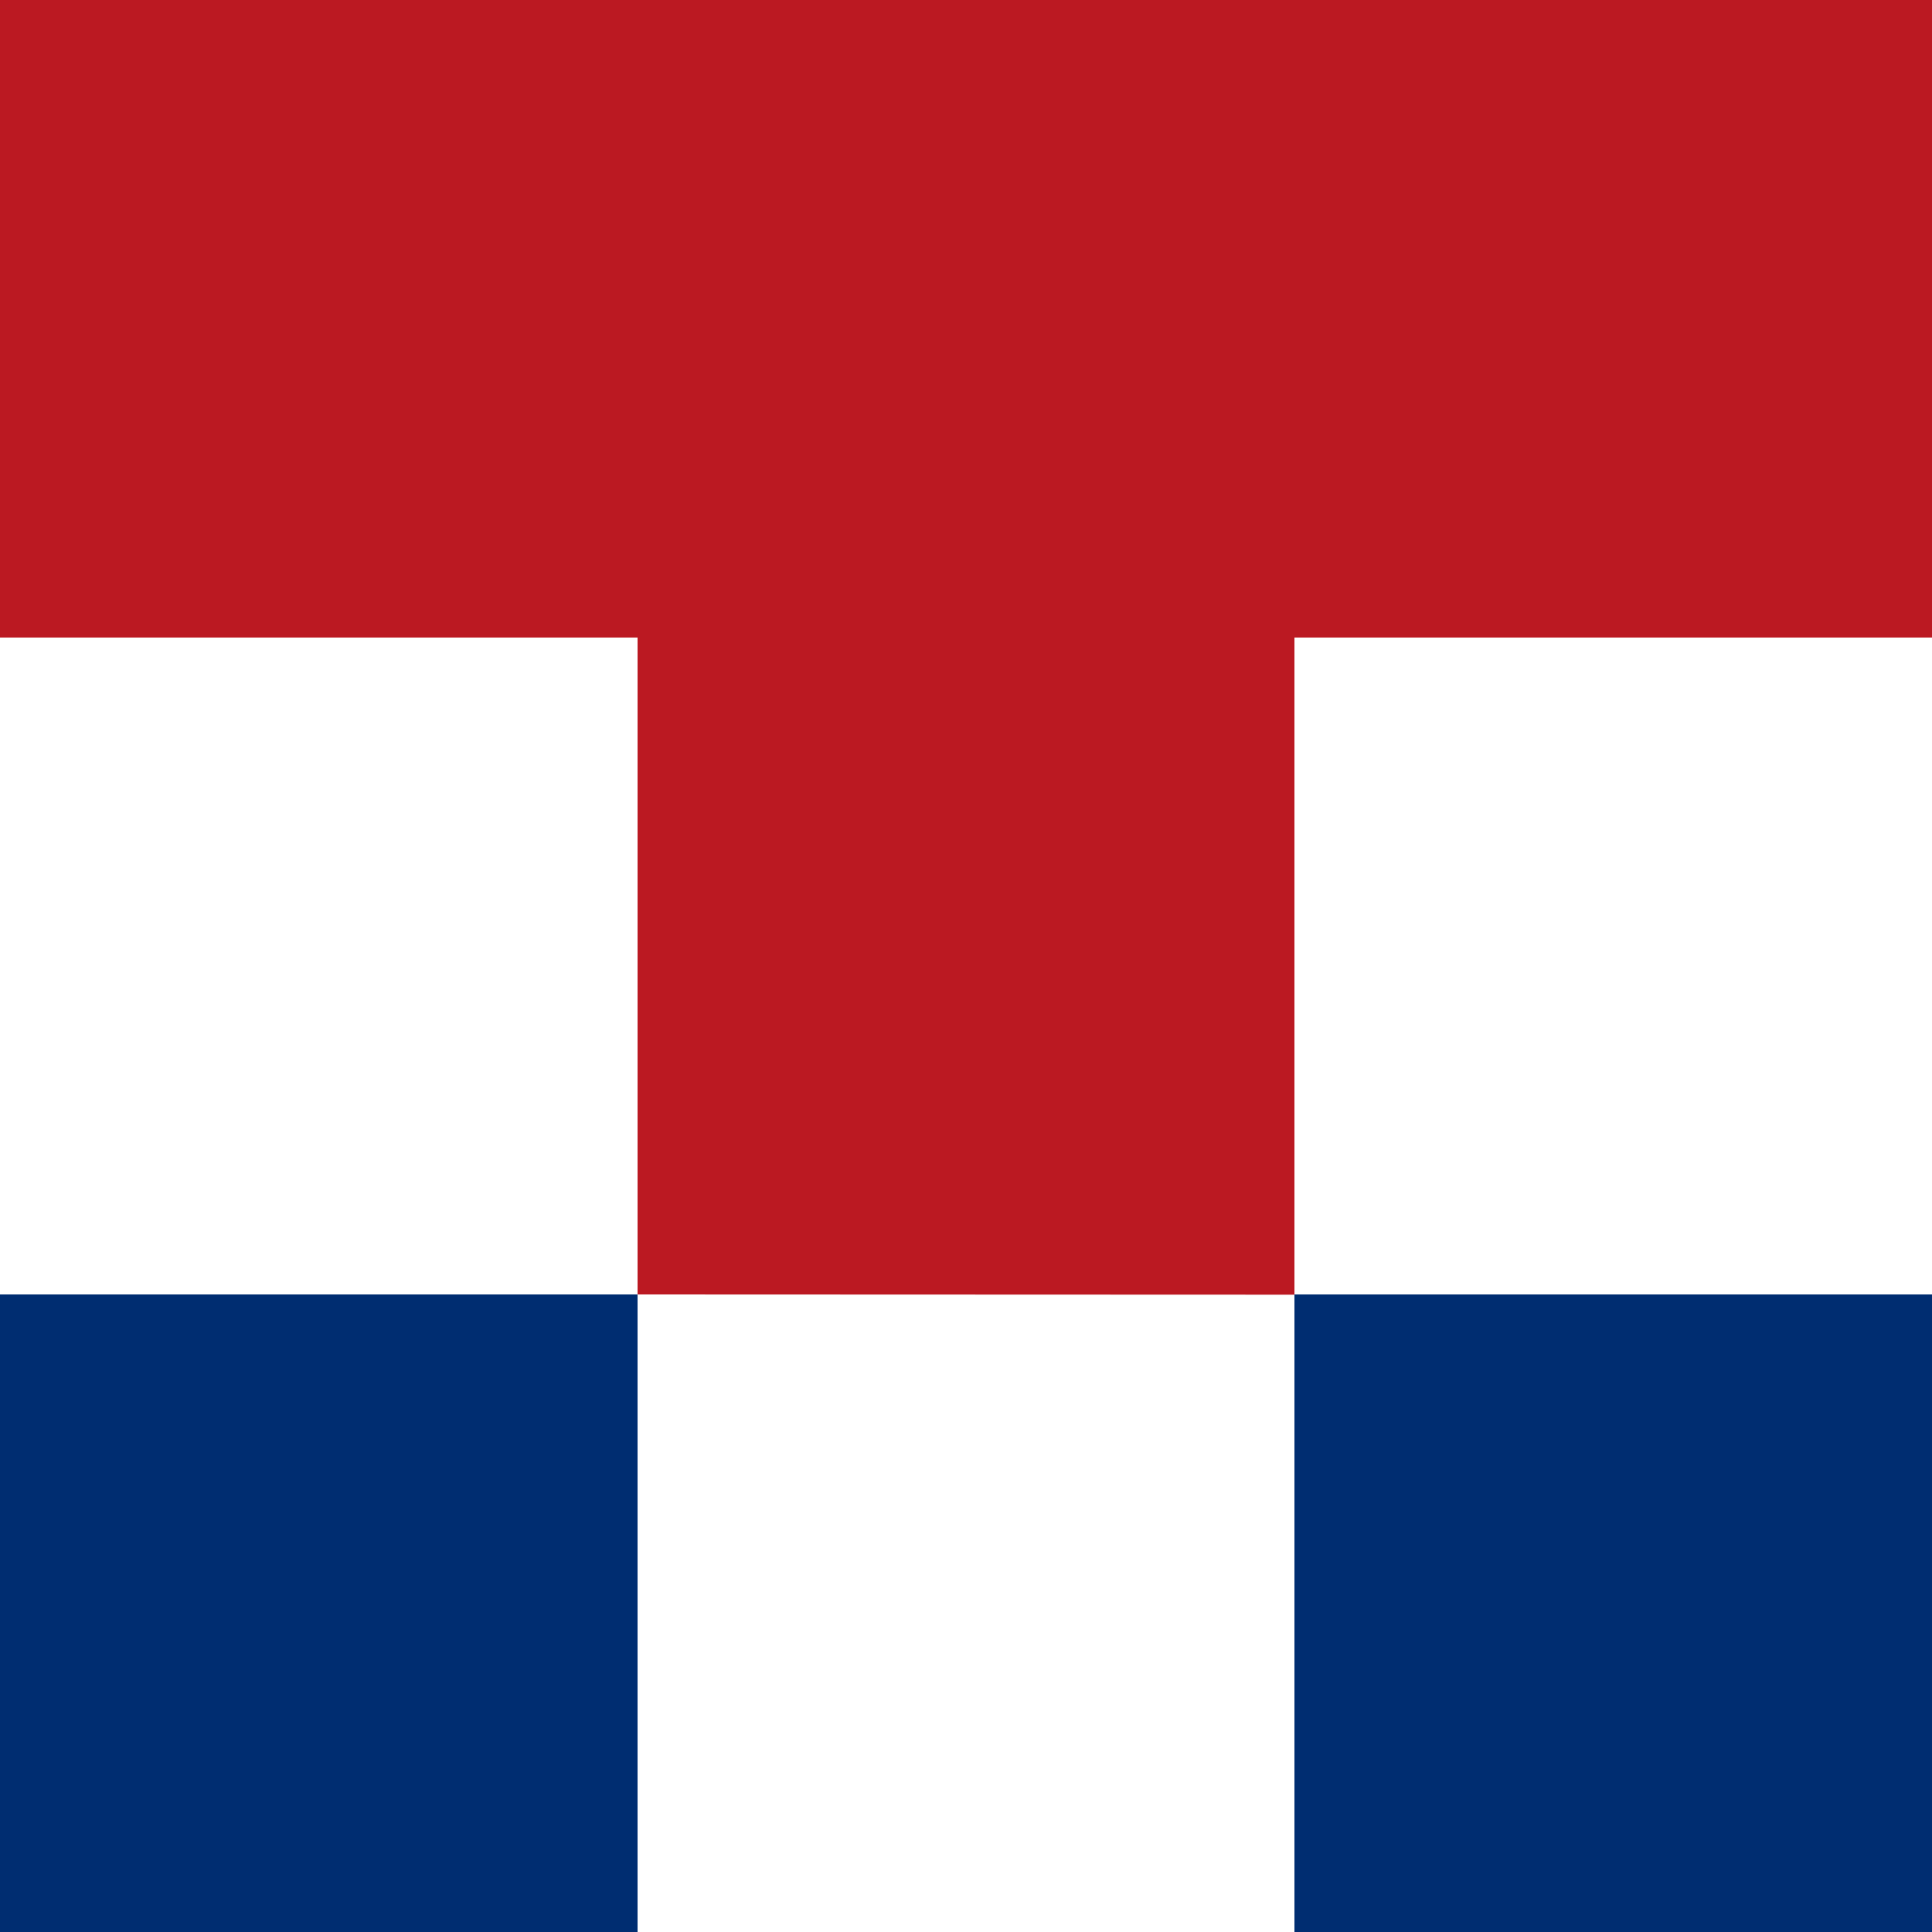 <svg viewBox="0 0 100 100" xmlns="http://www.w3.org/2000/svg"><g fill="none" fill-rule="evenodd"><path d="M0 100V67h33v33H0zm67-67v34.013L33 67V33H0V0h100v33H67zm0 67V67h33v33H67z" fill="#BB1922"/><path d="M33 100H0V67h33v33zm67 0H67V67h33v33z" fill="#002D71"/></g></svg>